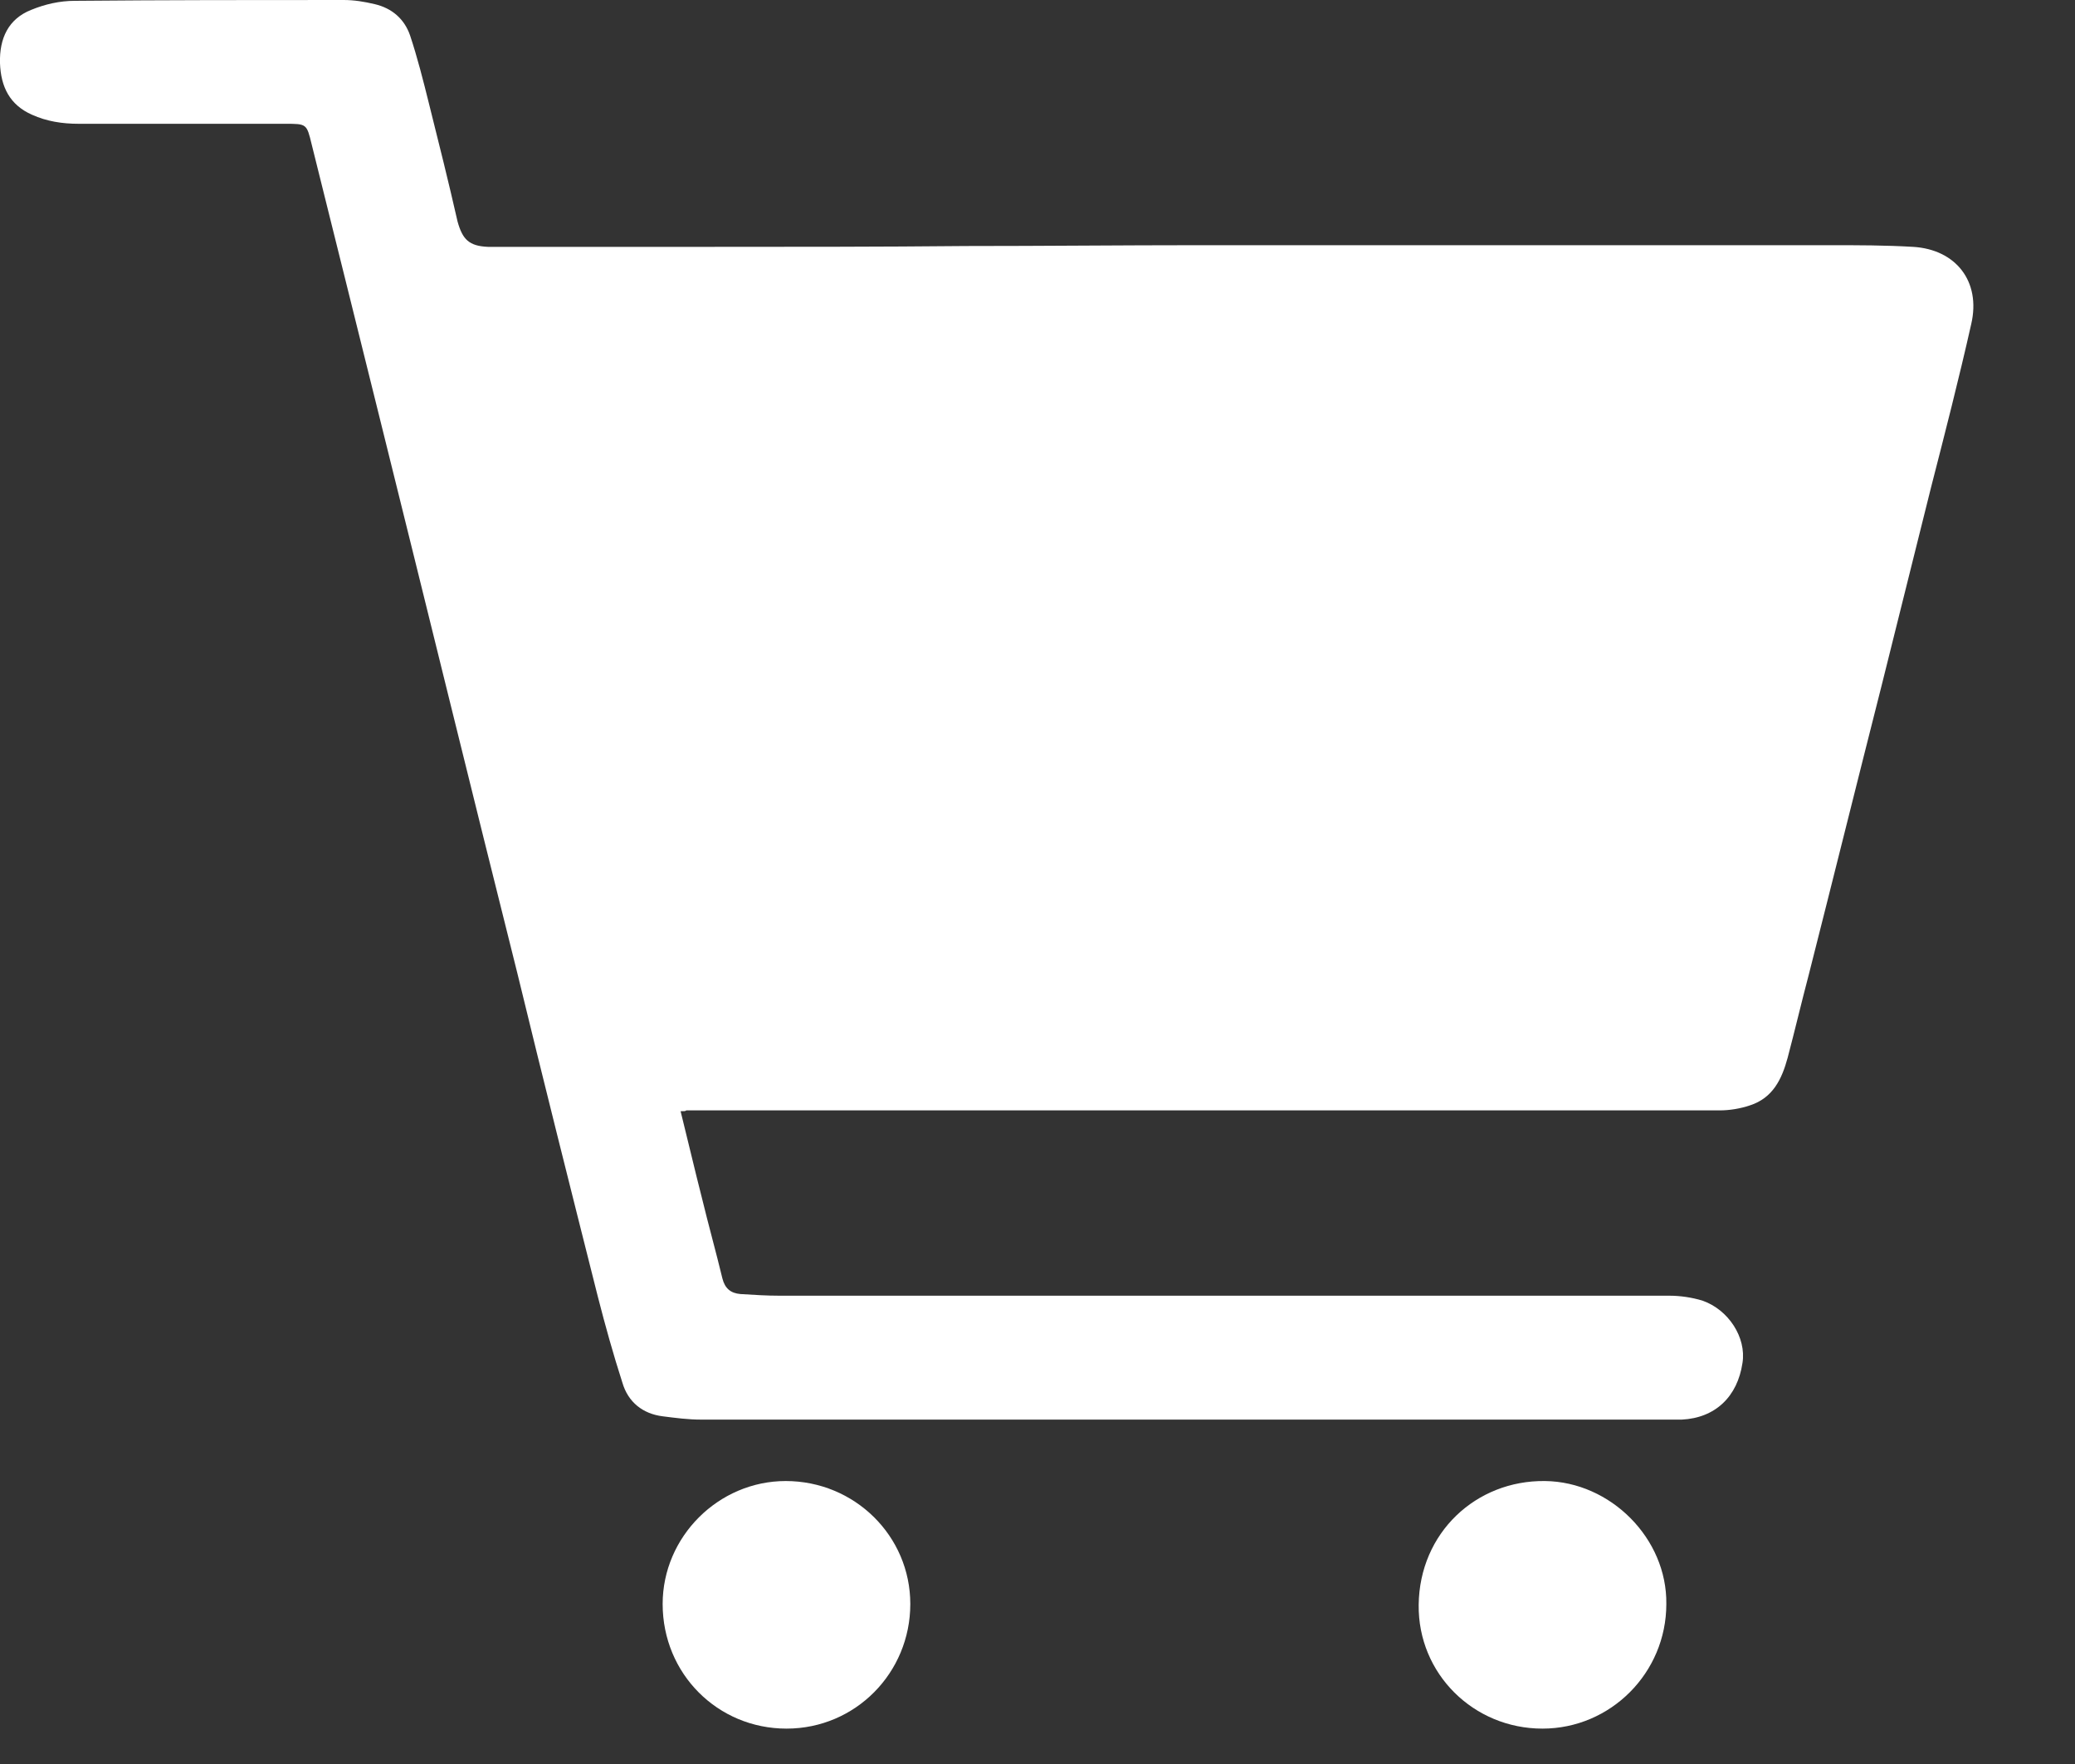 <svg width="20" height="17" viewBox="0 0 20 17" fill="none" xmlns="http://www.w3.org/2000/svg">
<rect x="0" y="0" width="20" height="17" fill="#333333" stroke="none"/>
<path d="M6.56 10.709C6.631 10.993 6.695 11.27 6.766 11.547C6.829 11.807 6.9 12.06 6.963 12.321C6.987 12.416 7.042 12.463 7.137 12.471C7.264 12.479 7.39 12.487 7.516 12.487C9.002 12.487 10.488 12.487 11.974 12.487C13.349 12.487 14.716 12.487 16.091 12.487C16.194 12.487 16.305 12.503 16.408 12.534C16.66 12.621 16.834 12.89 16.795 13.135C16.747 13.459 16.534 13.665 16.21 13.681C16.171 13.681 16.131 13.681 16.091 13.681C14.511 13.681 12.938 13.681 11.357 13.681C9.824 13.681 8.291 13.681 6.758 13.681C6.631 13.681 6.513 13.665 6.386 13.649C6.197 13.625 6.054 13.514 5.999 13.325C5.912 13.056 5.833 12.772 5.762 12.495C5.501 11.46 5.24 10.424 4.987 9.381C4.545 7.619 4.11 5.84 3.668 4.062C3.446 3.169 3.225 2.276 3.004 1.391C2.956 1.193 2.956 1.193 2.751 1.193C2.087 1.193 1.423 1.193 0.759 1.193C0.601 1.193 0.451 1.17 0.309 1.106C0.095 1.012 0.008 0.838 0 0.609C-0.007 0.371 0.08 0.182 0.301 0.095C0.435 0.04 0.577 0.008 0.72 0.008C1.589 0 2.45 0 3.312 0C3.415 0 3.51 0.016 3.612 0.04C3.778 0.079 3.897 0.182 3.952 0.34C4.023 0.553 4.079 0.775 4.134 0.996C4.229 1.375 4.324 1.755 4.41 2.134C4.458 2.308 4.521 2.371 4.703 2.379C4.735 2.379 4.758 2.379 4.79 2.379C5.462 2.379 6.133 2.379 6.805 2.379C7.643 2.379 8.481 2.379 9.31 2.371C10.061 2.371 10.804 2.363 11.555 2.363C13.191 2.363 14.827 2.363 16.463 2.363C16.858 2.363 17.253 2.363 17.64 2.363C17.909 2.363 18.17 2.363 18.439 2.379C18.85 2.403 19.095 2.711 19 3.122C18.881 3.651 18.747 4.173 18.613 4.695C18.454 5.327 18.297 5.967 18.138 6.599C17.901 7.532 17.672 8.456 17.435 9.389C17.364 9.658 17.301 9.926 17.23 10.195C17.174 10.401 17.087 10.582 16.866 10.653C16.771 10.685 16.668 10.701 16.574 10.701C15.111 10.701 13.649 10.701 12.187 10.701C10.33 10.701 8.473 10.701 6.615 10.701C6.608 10.709 6.592 10.709 6.56 10.709Z" fill="white"/>
<path d="M14.867 16.659C14.203 16.659 13.666 16.13 13.674 15.466C13.682 14.771 14.227 14.265 14.891 14.273C15.523 14.28 16.069 14.826 16.061 15.458C16.061 16.122 15.523 16.659 14.867 16.659Z" fill="white"/>
<path d="M8.774 15.458C8.774 16.122 8.244 16.659 7.581 16.659C6.917 16.659 6.387 16.13 6.387 15.458C6.387 14.81 6.925 14.273 7.573 14.273C8.237 14.273 8.774 14.802 8.774 15.458Z" fill="white"/>
</svg>
